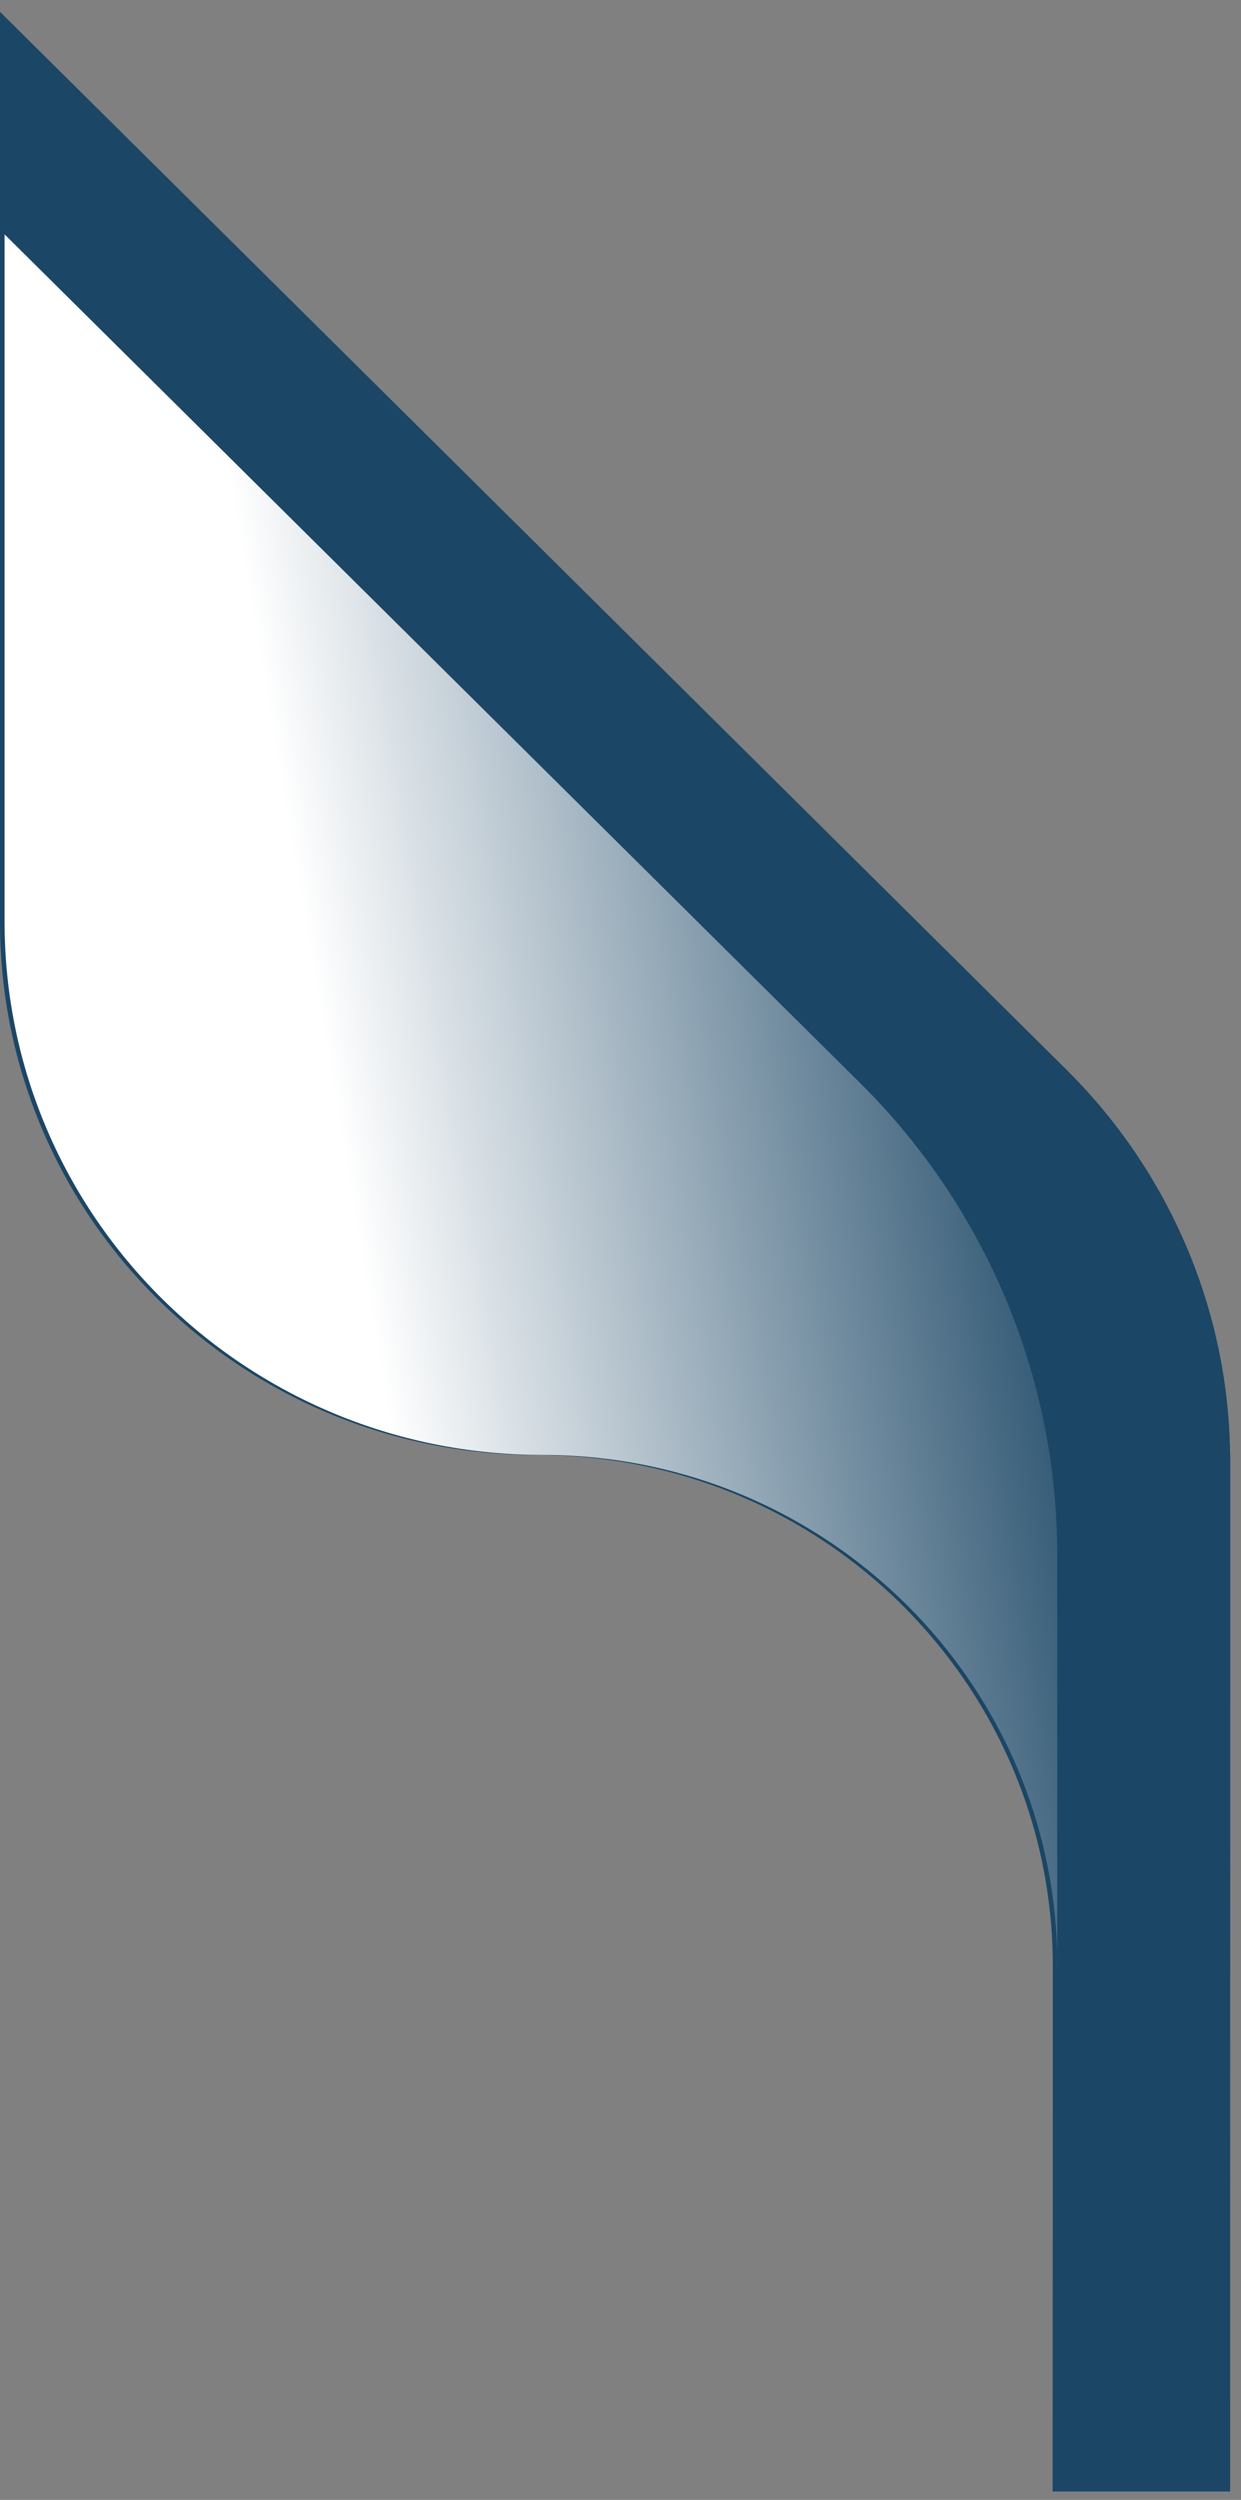 <svg width="74" height="149" viewBox="0 0 74 149" fill="none" xmlns="http://www.w3.org/2000/svg">
<rect x="0" y="0" width="74" height="149" fill="#808080" stroke="none"/>
<g id="Group">
<path id="Vector" d="M73.351 86.726C73.263 78.117 69.758 69.879 63.615 63.779L30.095 30.543L0 0.705V54.945C0 72.495 14.353 86.726 32.054 86.726C49.016 86.726 62.778 100.362 62.778 117.189L62.768 148.5H73.351L73.361 87.087C73.361 86.97 73.361 86.843 73.361 86.726H73.351Z" fill="#1B4665"/>
<path id="Vector_2" style="mix-blend-mode:multiply" d="M63.042 117.179V92.67C63.042 82.128 58.819 72.026 51.307 64.569L0.273 13.969V54.935C0.273 72.484 14.627 86.716 32.327 86.716C49.289 86.716 63.052 100.351 63.052 117.179H63.042Z" fill="url(#paint0_linear_737_1731)"/>
</g>
<defs>
<linearGradient id="paint0_linear_737_1731" x1="20.248" y1="67.477" x2="63.799" y2="60.094" gradientUnits="userSpaceOnUse">
<stop stop-color="white"/>
<stop offset="1" stop-color="#1B4665"/>
</linearGradient>
</defs>
</svg>
